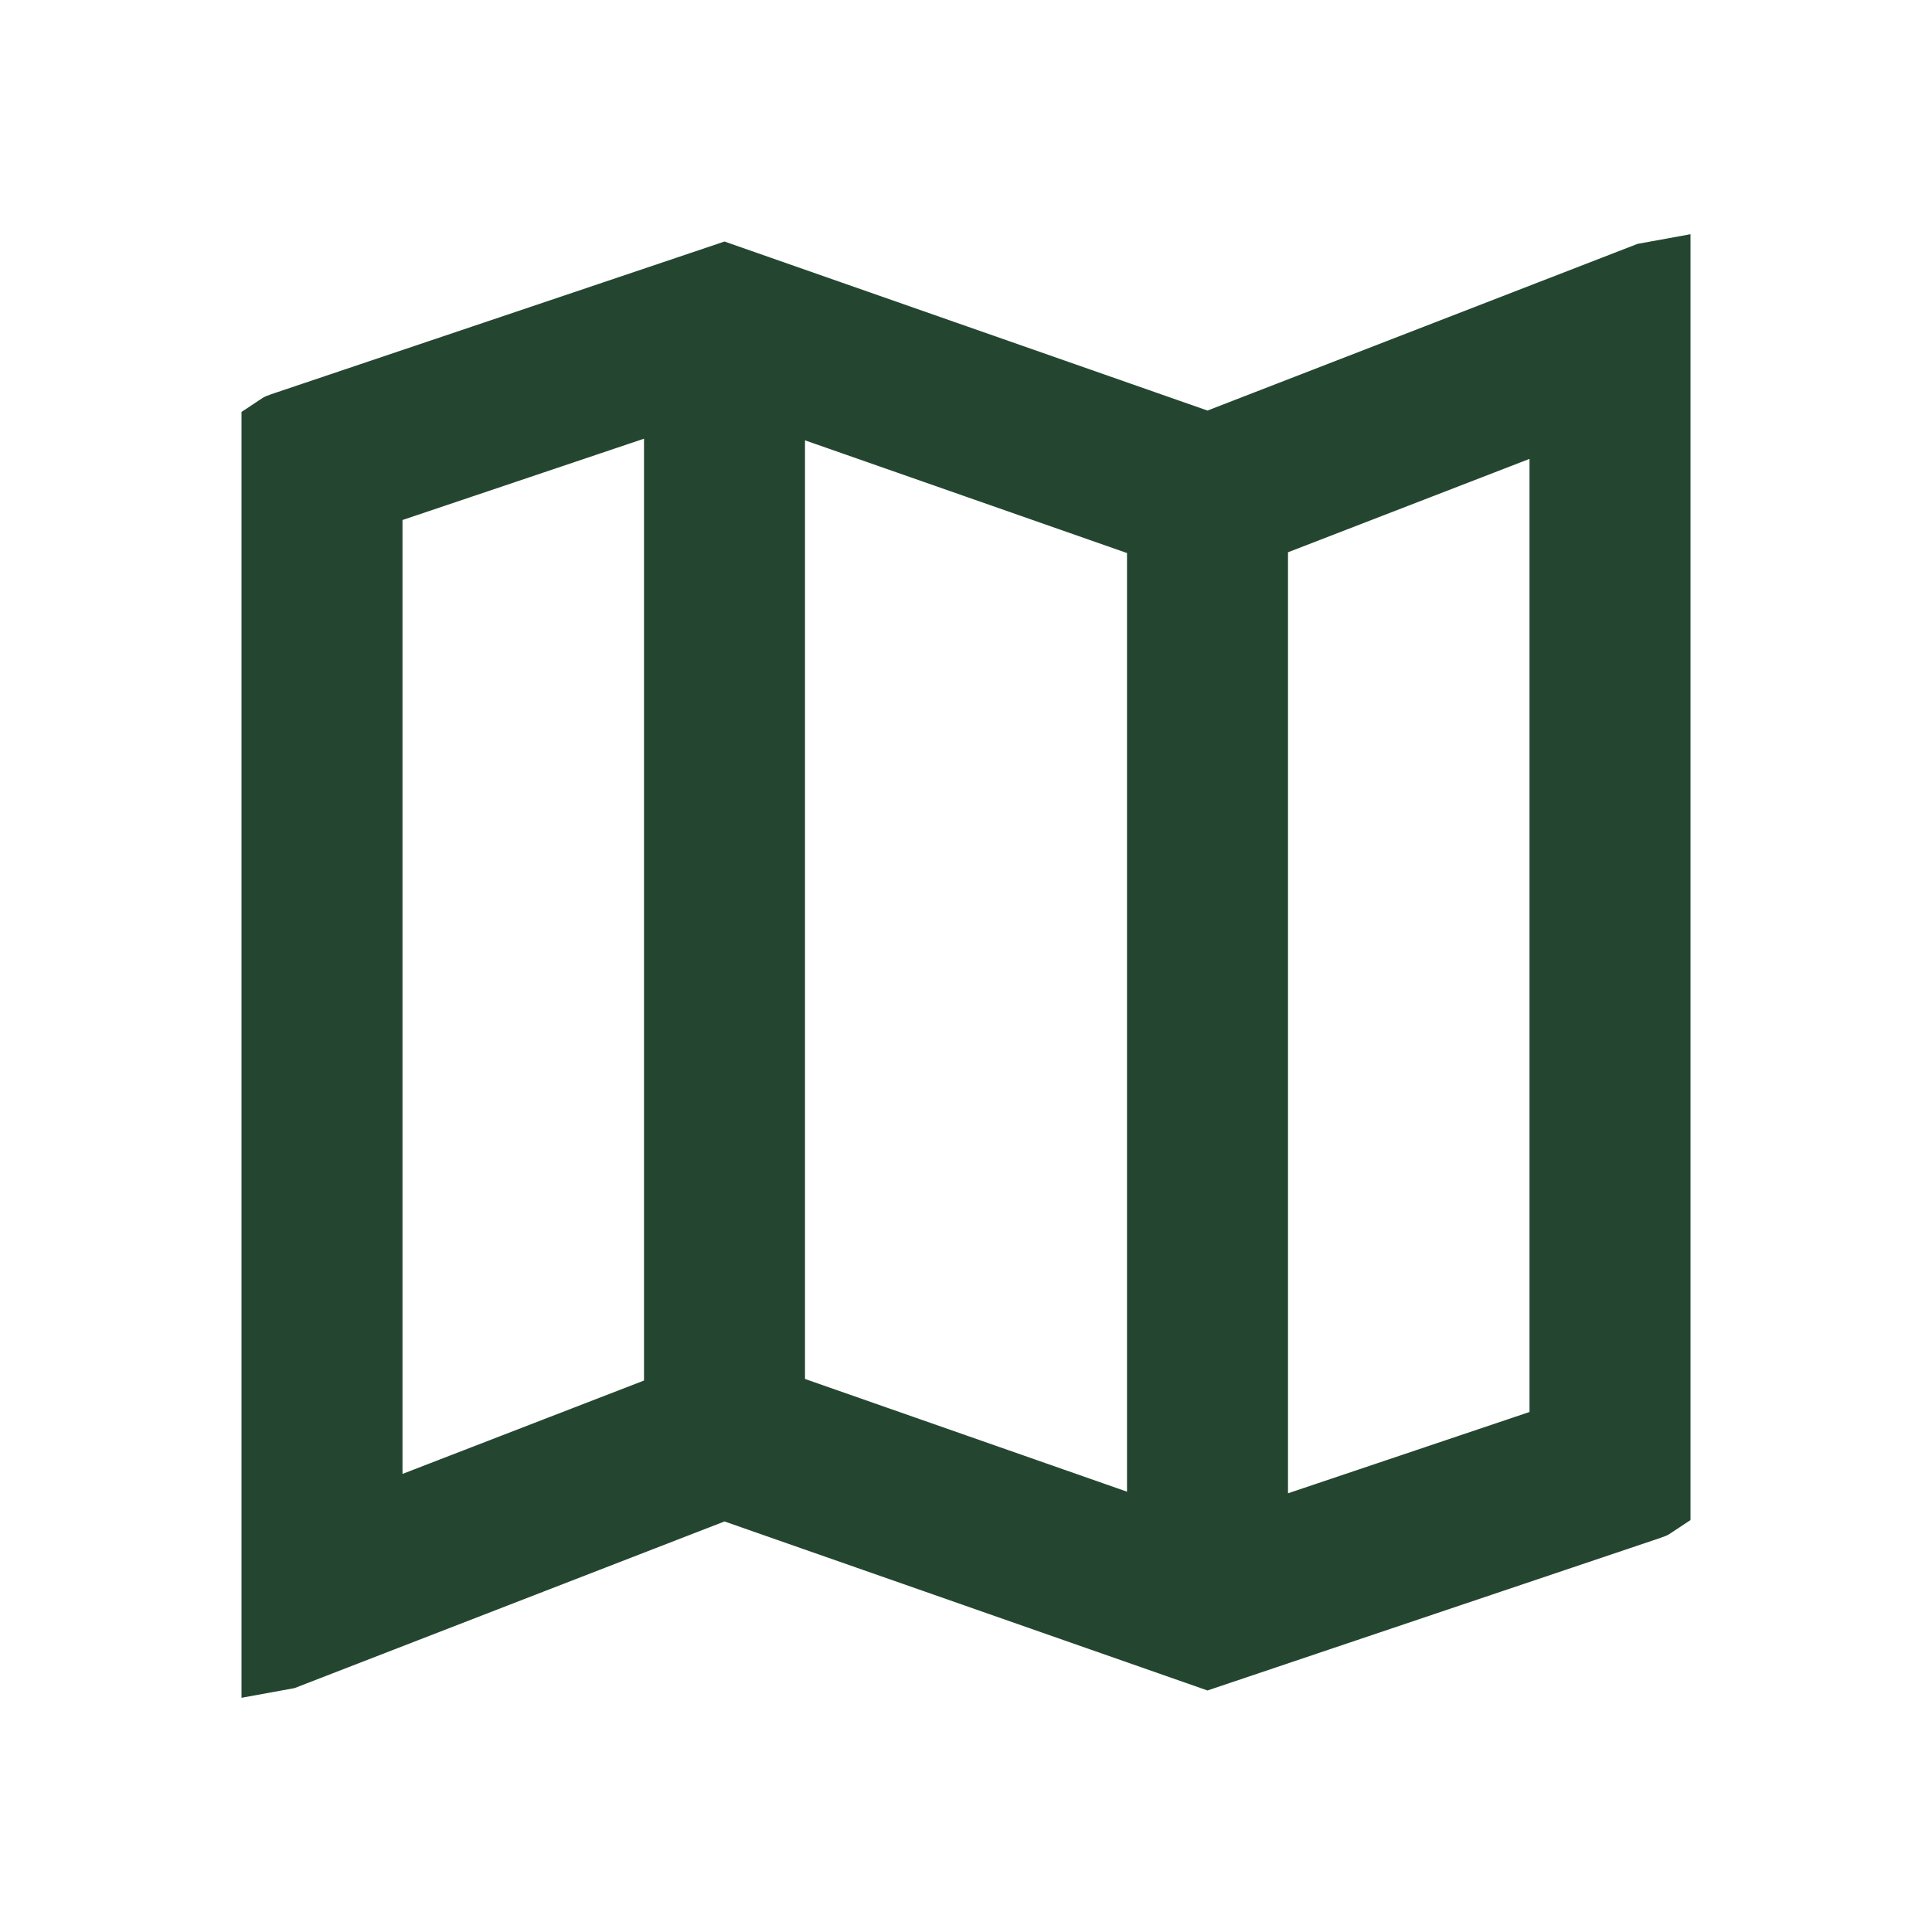 <svg width="24" height="24" viewBox="0 0 24 24" fill="none" xmlns="http://www.w3.org/2000/svg">
<path d="M14.835 5.572L15.009 5.633L15.181 5.566L20.478 3.513L20.5 3.509V18.617C20.497 18.619 20.491 18.623 20.482 18.626L20.48 18.626L15.003 20.471L9.165 18.428L8.991 18.367L8.819 18.434L3.522 20.487L3.5 20.491V5.383C3.503 5.381 3.509 5.377 3.518 5.374L3.518 5.374L3.52 5.374L8.997 3.529L14.835 5.572ZM10.165 4.998L9.5 4.765V5.47V17.13V17.485L9.835 17.602L13.835 19.002L14.5 19.235V18.53V6.87V6.515L14.165 6.398L10.165 4.998ZM4.84 5.986L4.5 6.101V6.46V18.31V19.039L5.18 18.776L8.18 17.616L8.5 17.493V17.15V5.45V4.754L7.84 4.976L4.84 5.986ZM19.16 18.014L19.5 17.899V17.54V5.7V4.971L18.82 5.234L15.82 6.394L15.5 6.517V6.86V18.55V19.246L16.16 19.024L19.16 18.014Z" fill="#244630" stroke="#244630"/>
</svg>
